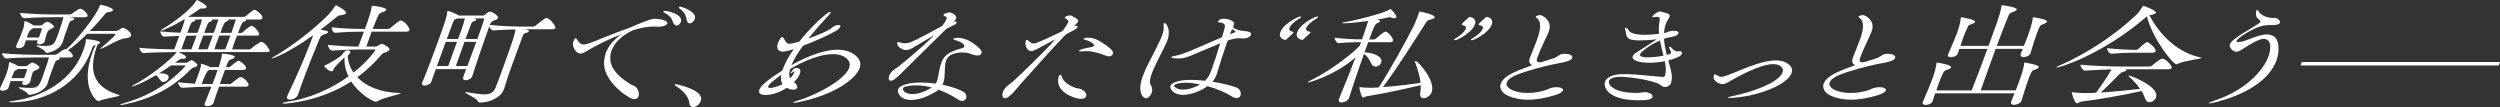 <?xml version="1.0" encoding="UTF-8"?><svg id="_レイヤー_2" xmlns="http://www.w3.org/2000/svg" viewBox="0 0 895.14 38.33"><rect x="0" y="0" width="895.14" height="38.33" fill="#333333" stroke="none"/><defs><style>.cls-1{fill:#fff;}</style></defs><g id="text"><path class="cls-1" d="M8.23,29.02H3.8c-.26.72-.5,1.51-.73,2.27-.33,1.04-1.85,1.2-2.14,1.2-.63,0-1.11-.28-.87-.96.01-.04.03-.08.04-.12.96-2.11,1.58-3.26,2.29-5.21.17-.48.71-2.23.85-3.66.01-.04,0-.12,0-.16.03-.08.14-.12.24-.12.05,0,.1,0,.18.04.38.16,2.18.84,2.9,1.39h2.72c.19,0,.48-.12.7-.32.31-.32,1.29-1,1.68-1,.1,0,.18.04.26.08,1.31.56,2.36,1.27,2.16,1.83-.15.4-.89.72-1.29.88-.96.36-.9.48-1.23,1.23-.26.72-.48,1.71-.69,2.71-.01.04-.03.08-.04.12-.28.76-1.23,1.23-1.96,1.23-.63,0-1.05-.32-.78-1.07l.13-.36ZM31.21,12.1c-2.44,2.43-4.88,4.58-6.85,5.85.9.6,1.92,1.67,1.72,2.23-.07.2-.34.4-1.07.4h-4.09s.08.04.13.04c.36.08.5.24.45.36-.06.16-.31.32-.69.44-.91.36-.85.32-1.33,1.51-.4.96-.85,2.19-1.25,3.3-.46,1.27-.85,2.47-1.13,3.5-.03.08-.04.12-.07.2-1.16,3.18-5.84,4.02-6.47,4.02-.39,0-.51-.2-.7-.48-.57-.84-3.36-1.87-3.25-2.15.01-.04.11-.04.31-.04h.34c1.46.12,2.6.2,3.48.2,2.92,0,3.27-.56,4.75-4.62.45-1.23.88-2.55,1.29-3.82.26-.72.56-1.67.75-2.47h-4.52c-2.43,0-6.73.04-10.69.36h-.05c-.83,0-1.67-1.43-1.51-1.87,4.32.44,10.26.56,12.74.56h6.32c.15,0,.5-.16.75-.32.34-.28,2.29-1.75,2.83-1.75.1,0,.19,0,.23.04.03.04.08.04.13.04,3.73-3.3,10.52-11.66,11.9-15.44.18-.36.17-.48.37-.48.63,0,4.74,1.15,4.45,1.95-.12.32-.74.56-1.56.68-.71.08-.87.12-1.33.72-1.66,2.03-3.54,4.1-5.41,6.05h9.24c.24,0,.72-.12.93-.28.72-.52,1.39-.88,1.78-.88s3.21,1.59,2.77,2.83c-.17.48-.85.88-2.2.96-1.78.08-6.22,2.79-8.18,3.62-.17.08-.34.12-.43.12s-.15,0-.12-.08c.03-.08.11-.16.25-.28,4.69-3.94,5.02-4.58,5.1-4.78.06-.16-.06-.24-.21-.24h-9.88ZM33.05,17.08c-.04.12-.07.2-.12.32-.09.24-.17.48-.26.72-4.19,11.5-15.85,18.43-28.29,18.51-.97,0-1.28-.08-1.25-.16.03-.08.56-.2,1.17-.28,11.63-1.47,21.78-7.84,25.51-18.11.07-.2.15-.4.23-.64.49-1.35.7-2.59.73-3.22.01-.04-.02-.08,0-.12.03-.08.08-.08.22-.08.24,0,5.11.4,4.78,1.31-.07.2-.35.44-.85.6-3.01,8.28-2.49,15.01,7.68,18.07.18.04.25.12.23.16-.17.48-5.56,1.11-7.07,1.91-.18.08-.35.16-.54.16-.78,0-6.58-5.17-2.16-17.31.33-.92.72-1.83,1.16-2.79-.69.16-.85.08-1.17.95ZM8.65,27.98c.33-.92.62-1.71.97-2.79.06-.16.12-.48-.36-.48h-2.87c-.13.08-.27.2-.44.28-.89.44-.93.56-1.82,2.99h4.52ZM13.53,14.45h-4.28l-.5,1.63c-.24.8-1.41,1.19-2.14,1.19-.58,0-1.02-.28-.8-.88.03-.08.04-.12.07-.2.98-2.03,1.67-3.78,2.12-5.01.19-.52.68-1.87.72-3.3.01-.04,0-.12.01-.16.03-.08.09-.12.24-.12.54,0,2.84,1.27,3.15,1.51h2.48c.19,0,.48-.12.7-.32.25-.28,1.09-1,1.63-1,.63,0,2.62,1.35,2.45,1.83-.12.32-.8.6-1.28.84-.54.28-.95.48-1.34,1.55-.32.88-.55,1.91-.71,2.75-.01.04-.03.08-.03.08-.23.64-1.15,1.03-1.88,1.03-.58,0-1.03-.24-.81-.84l.22-.6ZM24.91,6.17c.6.08,1.82.36,1.71.64-.06.16-.31.32-.71.48-.89.32-.88.28-1.31,1.47-1.49,4.1-1.86,5.25-2.06,6.05-.03.08-.06.16-.09.24-1.2,3.3-5.55,3.9-5.65,3.9-.34,0-.48-.16-.62-.44-.4-.92-3.28-1.95-3.19-2.19.01-.04.13-.08.27-.08.1,0,.18.04.33.04,1.03.12,1.89.16,2.62.16,3.02,0,3.38-.88,4.53-4.02.46-1.27.92-2.67,1.19-3.54.29-.8.62-1.83.79-2.71h-3.99c-2.43,0-6,.04-10,.36h-.05c-.73,0-1.6-1.47-1.44-1.91,4.32.44,9.48.56,12.01.56h5.89c.1,0,.48-.12.7-.32.78-.68,2.53-1.75,2.87-1.75.88,0,2.92,1.87,2.64,2.63-.09.24-.35.44-1.08.44h-5.35ZM13.94,13.45c.38-1.03.69-2.03,1-2.87.04-.12.12-.48-.36-.48h-2.72l-.43.24q-.92.52-1.53,2.19c-.1.28-.17.6-.28.92h4.33Z"/><path class="cls-1" d="M63.91,18.63c2.24,1.07,2.85,1.51,2.7,1.95-.1.28-.51.48-1.1.48h-.54c-.39,0-.48.12-1.05.48l-1.26.92h3.89c.24,0,.45-.04.64-.16.25-.16.83-.56,1.12-.68.11-.04.16-.04.26-.04s.19,0,.28.04c.33.16,2.03,1.23,1.83,1.79-.09.24-.42.48-1.18.72-.66.2-.64.16-1.17.68-6.92,7.12-14.95,10.75-23.7,12.58-.69.16-1.14.2-1.39.2-.19,0-.23-.04-.21-.08.04-.12.52-.36,1.43-.6,14.39-3.98,21.87-13.17,21.94-13.37.03-.08-.05-.12-.3-.12h-4.82c-1.43,1-2.9,1.95-4.34,2.83h.44c3.5,0,3.05,1.51,2.95,1.79-.25.68-1.06,1.31-1.79,1.31-.44,0-.8-.2-1.13-.64-.35-.52-.86-1.23-1.59-1.79-4.98,2.99-8.03,4.02-8.52,4.02-.1,0-.15,0-.13-.04.03-.08.23-.24.65-.44,5.99-3.1,13.49-9.27,15.32-11.62.03-.08.09-.12.12-.2-2.79.04-8.8.12-12.05.36-.6.04-1.38-1.43-1.22-1.87,3.27.36,9.02.48,12.4.56.54-1.35,1.16-3.07,1.8-4.82l-5.54.24c-.6.04-1.38-1.43-1.22-1.87,2.35.24,4.87.4,7.17.48l.9-2.47.68-2.27h-.29c-3.32,2.03-7.37,3.94-8.2,3.94-.1,0-.13-.04-.12-.08.03-.08.23-.24.66-.48,1.65-.92,9.27-5.81,11.94-9.95.16-.32.19-.4.29-.4.39,0,3.79,1.87,3.53,2.59-.12.32-.69.44-1.42.44h-.44c-.44,0-.58.12-1.17.56-1.12.8-2.35,1.63-3.56,2.43h19.94c.15,0,.48-.12.7-.32,2.5-2.07,2.84-2.19,3.08-2.19.1,0,.19,0,.23.04,1.06.44,2.93,2.11,2.62,2.95-.09.24-.42.48-1.1.48h-4.91c.17.08.22.2.19.28-.06.16-.31.32-.76.48-.68.28-.84.44-2.16,4.06h1.12c.1,0,.43-.12.65-.32.62-.64,2.56-2.23,3.05-2.23.97,0,3.01,2.43,2.75,3.14-.07.2-.32.36-1.01.36h-6.91c-.33.92-.74,1.91-1.05,2.75-.32.88-.55,1.63-.75,2.19h6.18c.15,0,.48-.12.7-.32.73-.68,2.56-1.95,3.16-2.27.13-.08.29-.12.43-.12.1,0,.2,0,.28.04,1.3.44,2.86,2.83,2.72,3.22-.09.24-.34.4-1.07.4h-31.62ZM78.41,31.05c-.88,2.43-1.6,4.66-1.94,5.73-.28.92-1.57,1.23-2.25,1.23s-1.16-.28-.9-1c.01-.04.03-.08.04-.12.48-1.19,1.41-3.46,2.32-5.85h-.68c-2.29,0-7.08.2-9.63.4h-.05c-.83,0-1.72-1.43-1.51-1.99,1.96.24,4.04.4,5.99.52l1.35-3.7c.33-.92.78-2.15.82-3.18.03-.08,0-.16.02-.2.03-.08.08-.08.13-.08,0,0,2.33.68,3.15,1.23h3.02l.16-.44c.34-1.07.98-3.1,1.01-4.1-.02-.08-.04-.16-.03-.2.03-.08.08-.08.27-.08.58,0,4.67.4,4.35,1.27-.09.24-.42.48-.96.64-.89.32-1.14.32-1.56,1.35-.15.28-.38.92-.61,1.55h1.07c.24,0,.5-.16.66-.36.64-.56,1.85-1.47,2.35-1.79.17-.08.34-.12.48-.12.05,0,.15,0,.18.04,1.12.52,2.68,1.99,2.41,2.75-.09.24-.42.48-1.1.48h-6.42l-1.84,5.05h3.6c.29,0,.56-.2.76-.36.8-.72,1.85-1.47,2.62-1.99.17-.08.33-.12.53-.12.1,0,.18.04.23.04,1.53.6,2.76,2.31,2.53,2.95-.09.24-.4.44-1.13.44h-9.44ZM68.54,17.67c.56-1.39,1.19-3.15,1.85-4.94-.92,0-2.2.04-3.68.08-.33.92-.73,1.87-1.03,2.71-.32.88-.53,1.59-.73,2.15h3.6ZM71.66,9.23l.68-2.27h-2.58c.15.12.2.24.17.32-.07.2-.39.4-.71.48-.77.24-.84.44-2.13,3.98,1.54.04,2.71.04,3.63.04l.93-2.55ZM74.33,17.67c.56-1.39,1.19-3.15,1.85-4.94h-3.41c-.35.96-.74,1.91-1.06,2.79-.3.84-.53,1.59-.73,2.15h3.36ZM76.08,30.09c.43-1.04.76-1.95,1.06-2.79.32-.88.59-1.63.78-2.27h-2.97l-.24.12q-.87.4-2.51,4.9c1.35.04,2.52.04,3.34.04h.54ZM77.45,9.23c.32-.88.53-1.59.73-2.27h-2.38c.15.12.2.24.18.32-.07.2-.39.4-.71.48-.72.24-.83.4-2.14,4.02h3.41l.93-2.55ZM80.65,17.67c.54-1.35,1.21-3.18,1.84-4.94h-3.94c-.33.92-.74,1.91-1.05,2.75-.32.88-.55,1.63-.75,2.19h3.89ZM82.84,11.78c.38-1.04.66-1.95.88-2.55.32-.88.53-1.59.73-2.27h-2.82c.17.08.22.2.19.28-.06.16-.31.32-.76.48-.69.28-.84.44-2.16,4.06h3.94Z"/><path class="cls-1" d="M97.41,20.94c-.1,0-.13-.04-.12-.08.04-.12.36-.32.74-.56,5.68-3.18,14.12-9.51,19.67-15.17.84-.84,1.74-2.11,2.21-2.87.12-.2.16-.32.36-.32.58,0,3.93,2.03,3.67,2.75-.12.32-.66.6-1.88.76-.81.08-.92.12-1.83.88-1.74,1.43-3.59,2.91-5.46,4.3.77.16,1.6.28,2.01.36.62.16.79.36.72.56-.09.24-.58.52-1.35.76-1.17.4-1.21.4-1.79,1.71-1.88,4.5-4.27,10.39-6.35,16.12-.48,1.31-.94,2.59-1.36,3.86-.36,1-1.78,1.67-2.85,1.67-.73,0-1.28-.36-.93-1.31.03-.08.06-.16.09-.24,2.9-5.97,6.1-13.29,7.99-18.35.15-.4.89-2.31,1.21-3.18-9.47,6.77-14.62,8.36-14.77,8.36ZM133.06,11.34c-.62,1.71-1.29,3.54-1.89,5.33h3.26c.29,0,.63-.12.89-.32l1.04-.6c.11-.04.21-.04.31-.04s.24,0,.38.04c.03.04,2.71,1.23,2.41,2.07-.1.28-.51.6-1.29.88-.78.28-.92.12-1.5.79-2.53,2.95-5.39,5.73-8.71,8.16,2.91,3.11,7.84,5.45,15.16,5.65.29,0,.42.04.41.08-.13.36-6.37,1.59-8.26,2.79-.25.16-.49.28-.73.28-.68,0-5.75-2.51-8.78-7.28-11.34,7.36-23.51,7.92-23.99,7.92s-.7-.08-.67-.16c.04-.12.76-.36,1.94-.52,7.54-1.08,15.34-4.46,21.73-9.04-1.05-2.19-1.56-4.54-1.39-6.89l-.08.08c-1.12,1.07-3.36,3.22-3.66,3.9-.19.4-.39,1.08-.97,1.08-.88,0-2.37-1.51-2.53-1.75,0-.12-.09-.16-.06-.24.03-.08.14-.12.43-.24,1.04-.32,5.98-3.18,6.32-4.14.29-.79,1.05-1.15,1.68-1.15.58,0,1.05.32.83.92-.09.24-.24.4-.32.48-.22.2-.41.32-.47.48l-.04.12c.07,1.95.73,4.02,2.06,5.97,5.19-4.1,7.75-7.8,7.85-8.08.04-.12-.07-.2-.41-.2h-5.64c-2.38,0-6.95.24-9.39.4h-.05c-.73,0-1.65-1.47-1.46-1.99l.02-.04c3.94.4,8.3.6,10.82.6.8-2.07,1.4-3.7,1.99-5.33h-.97c-2.48,0-5.17.04-9.24.4h-.05c-.78,0-1.44-1.51-1.28-1.95,4.41.44,8.5.56,11.08.56h.83l.85-2.35c.34-1.07,1.39-3.94,1.54-5.57,0-.12,0-.16.04-.24.04-.12.09-.12.29-.12.63,0,5.22.64,4.93,1.43-.12.32-.67.64-1.5.92-1.01.36-1.15.48-1.66,1.75-.47,1.04-1.06,2.51-1.71,4.18h5.5c.15,0,.58-.12.8-.32.78-.68,2.32-1.95,3.33-2.59.13-.08.29-.12.43-.12.1,0,.19,0,.28.04,1.43.48,3.06,2.83,2.81,3.5-.09.24-.37.48-1.24.48h-12.26Z"/><path class="cls-1" d="M187.76,10.47c.36.08.72.16,1.05.2.49.12.61.32.54.52-.1.28-.64.56-1.22.68-.58.12-.71.36-.96,1.04-.2.56-.27.76-.29.8-.38.92-1.48,3.94-2.6,7.01-1.1,3.02-2.25,6.17-2.63,7.36-.26.84-.85,2.87-1.18,3.78-1.22,3.34-5.51,4.86-8.53,4.86-.44,0-.67-.16-.83-.52-.42-.99-4.68-2.79-4.55-3.14.02-.04.08-.08.22-.08s.33.04.6.08c2.58.4,4.51.72,6.01.72,2.09,0,3.28-.6,3.99-2.27.34-.8,1.24-3.14,2.21-5.81,4.11-11.3,4.92-13.77,4.94-15.17-2.2.04-4.78.16-7.82.36h-.1c-.58,0-1.18-.76-1.45-1.35-.12.32-.25.68-.41,1.12-1.55,4.26-4.64,13.29-5.62,16.52t-.03.08c-.33.92-1.51,1.47-2.34,1.47-.68,0-1.18-.36-.88-1.19l1.01-2.79h-10.85c-.65,1.79-1.25,3.42-1.62,4.58-.28.76-1.5,1.31-2.42,1.31-.63,0-1.1-.32-.84-1.04.01-.04.04-.12.06-.16,1.45-3.3,4.02-10.23,5.78-15.09,2.41-6.61,2.99-8.36,3.16-10.15,0-.12.02-.2.04-.24q.03-.08.08-.08c.34,0,3.12,1.04,3.96,1.67h8.85c.19,0,.27-.08.49-.28.41-.32.97-.8,1.32-.96.16-.04.29-.12.53-.12,1.02,0,3.15,1.63,2.95,2.19-.16.44-.89.72-1.47.96-1.08.44-1.12.68-1.46,1.47l-.04.12c4.45.48,9.46.6,12.19.6h3.21c.34,0,.75-.2.96-.36.88-.68,2.41-1.95,3.42-2.59.13-.08.29-.12.48-.12.1,0,.19,0,.28.04,1.56.52,3.05,3.1,2.91,3.5-.09.24-.37.48-1.2.48h-9.92ZM160.49,23.64l3.14-8.64h-4.04l-3.14,8.64h4.04ZM165.46,9.99c.43-1.31.86-2.63.99-3.38h-2.77l-.52.24c-.53.24-.59.16-.97,1.19-.35.84-1.22,3.22-2.21,5.93h4.04l1.45-3.98ZM167.35,23.64c.98-2.71,2.13-5.73,3.19-8.64h-4.23c-1.14,3.14-2.27,6.37-3.09,8.64h4.13ZM170.92,13.97c1.13-3.1,2.11-5.93,2.42-6.93.04-.12.01-.44-.33-.44h-3.45c.21.08.44.12.62.16.31.08.4.24.36.36-.07.2-.44.4-.87.52-.61.2-.73.28-.94.84-.54,1.35-1.28,3.38-2.05,5.49h4.23Z"/><path class="cls-1" d="M209.08,18.83c-.38.24-.81.36-1.15.36-1.85,0-3.16-2.67-2.72-4.02.03-.08.07-.2.1-.28.32-.88.53-1.19.77-1.19s.47.32.75.76c.52.72,1.07,1.47,2.24,1.47.29,0,.6-.04.98-.16,1.23-.32,2.44-.84,3.64-1.31,3.25-1.31,7.98-3.23,11.6-4.46,2.67-1.2,5.33-2.23,5.72-2.35.56-.2,2.23-.92,3.5-.92h.29c3.32.24,4.39,1.04,4.14,1.71-.22.6-1.43,1.11-3.03,1.11h-.49c-.47-.04-.91-.04-1.35-.04-1.7,0-3.1.24-4.26.48-1.06.24-2.13.52-3.29.88-3.65,1.75-6.45,4.22-7.54,7.21-.32.88-.46,1.79-.48,2.79-.05,4.42,4.68,7.72,7.35,9.35.35.24,1.42.52,1.81.92,1.01,1.11,1.31,2.43.97,3.34-.22.6-.7,1-1.43,1-.29,0-.57-.04-.91-.16-2.75-1-10.87-7.16-9.95-13.69.11-.84.25-1.75.61-2.75.71-1.95,2.19-4.14,5.52-6.61-4,1.51-8.55,3.7-13.38,6.57ZM240.89,7.76c-.55-1.83-1.88-2.59-2.98-3.18-.37-.2-.45-.36-.41-.48.04-.12.27-.2.66-.2.15,0,.34,0,.52.04,2.45.48,4.75,1.51,5.11,2.79.15.4.1.8-.04,1.19-.25.68-.84,1.23-1.47,1.23-.54,0-1.07-.4-1.39-1.39ZM245.79,6.85c-.25-1.99-1.39-2.99-2.38-3.74-.3-.24-.39-.4-.35-.52s.22-.2.46-.2c.19,0,.41.08.72.16,2.35.76,4.45,2.07,4.64,3.42.04.28-.02.6-.12.88-.29.8-1.09,1.51-1.81,1.51-.54,0-1.01-.44-1.15-1.51Z"/><path class="cls-1" d="M246.81,36.78c-.18-1.91-1.93-4.18-4.43-5.73-.68-.4-.89-.64-.84-.76.03-.08.14-.12.38-.12.19,0,.42.04.7.08,2.64.64,6.67,1.87,8.01,3.78.5.76.52,1.51.27,2.19-.43,1.19-1.69,2.11-2.67,2.11-.73,0-1.3-.44-1.43-1.55Z"/><path class="cls-1" d="M282.85,15.68c.76-.08,1.99-.4,3.35-.8,3.41-4.3,7.44-8.28,10.27-10.31.27-.2.49-.28.69-.28s.3.12.21.36c-.04.12-.16.32-.38.52-2.08,2.23-4.91,5.33-7.52,8.64,3.26-1.19,6.65-2.63,7.88-3.46.65-.44,1.3-1.31,2.7-1.39h.24c.58,0,.74.24.62.56-.19.52-.91,1.15-1.7,1.59-2.29,1.35-7.3,3.62-11.7,5.29-1.75,2.39-3.25,4.78-4.11,6.89,6.1-3.38,11.87-5.49,16.5-5.49,2.48,0,4.63.64,6.29,1.95,1.66,1.31,2.27,2.87,1.6,4.7-.41,1.11-1.29,2.35-2.74,3.66-3.66,3.38-10.39,6.77-19.61,8.56-.58.12-.98.16-1.23.16-.19,0-.28-.04-.26-.08.04-.12.47-.36,1.29-.6,5.7-1.75,11.49-4.7,15.11-7.56,2.12-1.67,3.27-3.1,3.72-4.34.41-1.11.2-2.03-.4-2.79-1.18-1.43-3.09-2.07-5.43-2.07-4.28,0-10.02,2.15-15.32,5.33-.19.8-.36,1.51-.31,2.19.02.48.13.84.28,1.12.51-.48.88-.96,1.11-1.31.15-.28.29-.52.36-.72.1-.28.06-.44-.04-.44s-.29.12-.5.32c-.28.24-.52.36-.62.36s-.12-.08-.09-.16c.01-.04.08-.08.11-.16.47-.76.97-1.59,1.94-1.59.15,0,.34,0,.56.08.89.24,1.05.99.69,1.99-.32.88-1.05,1.95-2.11,2.99.25.24.51.48.77.84.4.52.48.96.38,1.23-.16.44-.72.64-1.4.64-.73,0-1.58-.2-2.35-.64-1.34.88-2.82,1.59-4.45,2.07-1.14.32-2.22.48-3.09.48-1.7,0-2.77-.56-2.3-1.83.38-1.04,1.82-2.59,4.81-4.66,1.17-.8,2.32-1.55,3.45-2.27.07-.2.13-.36.2-.56.8-2.19,2.18-4.66,3.91-7.12-1.05.36-2.03.64-2.82.79-.42.08-.77.12-1.11.12-1.9,0-2.38-1.35-1.74-3.11.1-.28.27-.6.43-.91.45-.84.77-1.2,1.07-1.2.15,0,.3.12.47.32.41.48.84,2.11,2.15,2.11h.19ZM277.11,28.78c-1.24.99-1.89,1.71-2.03,2.11-.16.44.12.6.66.6.63,0,1.64-.24,2.81-.64.56-.2,1.13-.44,1.62-.72-.56-.88-.67-2.03-.44-3.34-.91.64-1.79,1.31-2.62,1.99Z"/><path class="cls-1" d="M341.37,7.8c.22-.08.43-.12.58-.12.44,0,.66.2.56.48-.07.2-.24.4-.56.6-.19.12-1.83.88-3.09,1.55-6.48,6.45-13.55,13.29-16.9,16.64-1.45,1.43-2.43,1.99-3.01,1.99-.78,0-.9-.88-.54-1.87.23-.64.74-1.35,1.36-1.87.5-.44,1.14-.72,1.7-1.19,1.99-1.59,8.5-6.77,13.03-11.46-3.13,1.91-6.46,3.86-7.44,4.42-.93.56-1.71.96-2.54.96-.29,0-.57-.04-.88-.12-.74-.24-2.26-.88-2.42-2.31-.02-.08,0-.16.04-.24.06-.16.17-.2.36-.2s.41.08.59.12c.48.16,1.1.32,1.83.32.63,0,1.36-.12,2.15-.44,2.57-1.03,8.04-4.06,11.21-5.81.66-.88,1.21-1.71,1.52-2.43t.03-.08c.23-.64-.27-.72-.76-1-.33-.16-.42-.32-.36-.48.13-.36,1.3-.64,1.85-.8h.19c.83,0,2.91.96,2.46,2.19-.07.2-.18.36-.35.56l-.61.6ZM334.71,33.04c-2.86,1.71-5.96,2.75-8.49,2.75-2.14,0-3.86-.76-4.58-2.51-.2-.4-.22-.88-.07-1.27.27-.76,1.15-1.43,3.08-1.91,1.51-.4,3.27-.56,5.12-.56,1.7,0,3.49.16,5.25.4.21-.32.38-.64.49-.96.17-.48.25-.96.39-1.47.24-1.08.33-2.11.66-3.42.15-.56.29-1.08.47-1.55,1.07-2.95,2.97-4.02,7.04-5.17.7-.2,1.13-.44,1.23-.72.06-.16-.02-.36-.14-.56-.47-.72-1.74-1.35-3.12-1.71-.36-.08-.77-.28-.7-.48.04-.12.33-.24,1.04-.32.21-.04.4-.04.6-.04,1.22,0,2.73.4,4.04,1.07,1.78,1,3.44,2.31,4.1,3.18.36.48.43.96.29,1.35-.16.44-.6.72-1.38.72-.39,0-.91-.04-1.42-.24-1.43-.48-2.61-.84-3.93-.84h-.49c-3.15.24-4.77,1.08-5.45,2.95-.22.6-.32,1.27-.38,2.11-.07,1.12-.14,2.39-.15,3.34-.02.72-.13,1.55-.43,2.39-.09.24-.19.52-.32.76,3.03.64,5.81,1.55,7.54,2.55.93.52,1.19,1.55.91,2.31-.2.56-.69.96-1.37.96-.44,0-.96-.16-1.55-.56-1.97-1.27-4.37-2.55-6.95-3.5-.37.36-.83.68-1.32.96ZM328.02,30.57c-1.12,0-2.22.08-3.38.32-.79.16-1.21.4-1.34.76-.07.2-.01.44.13.71.56.88,1.76,1.31,3.22,1.31,1.9,0,4.24-.68,6.43-2.03.19-.12.36-.2.5-.32-1.77-.48-3.66-.76-5.56-.76Z"/><path class="cls-1" d="M363.6,32.24c-1.76,2.15-3,2.91-3.78,2.91-.88,0-1.13-1.04-.7-2.23.26-.72.78-1.47,1.5-2.11.52-.48,1.51-1.07,2.18-1.71,3.99-3.74,10.61-10.03,15.11-15.05-2.79,1.51-5.56,2.99-6.51,3.46-.78.4-1.55.8-2.23.8-.34,0-.69-.12-.99-.36-.52-.44-1.38-1.83-.89-3.3.01-.04.03-.08.03-.08.07-.2.2-.28.34-.28h.1c.62.16,1.19,1.27,2.41,1.27.19,0,.4-.04.68-.12,2.4-.84,6.76-2.95,9.54-4.3.8-1,1.42-1.91,1.83-2.63.14-.24.19-.4.25-.56.19-.52.03-.76-.78-1.2-.12-.08-.47-.32-.37-.6.03-.08.09-.12.22-.2.65-.32,1.13-.44,1.52-.44.44,0,.82.16,1.2.44.42.32,1.12.52,1.47.92.25.24.41.48.28.84-.07.2-.24.4-.48.64l-1.14,1.12.4-.16c.18-.08.38-.12.53-.12.39,0,.61.2.48.56-.09.24-.4.56-1,.88l-3.07,1.63c-.06.04-.08.08-.13.08-5.65,5.89-11.07,12.1-16.28,17.87l-1.71,2.03ZM387.07,35.39c-.78,0-1.78-.2-3.01-.68-2.98-1.15-5.79-3.34-5.11-6.81.02-.2.1-.4.14-.52.15-.4.31-.6.51-.6.24,0,.48.28.67.84.49,1.59,2.37,2.99,4.87,3.86.39.12.88.12,1.32.24,1.9.52,2.77,1.87,2.46,2.75-.19.52-.82.92-1.84.92ZM398.15,18.03c.33.44.43.95.29,1.35-.16.44-.63.8-1.36.8-.39,0-.83-.12-1.34-.32-1.95-.8-3.55-1.19-5.02-1.43-.6-.08-1.32-.12-1.95-.12-.58,0-1.13.04-1.59.08-.15,0-.31.04-.4.04-.34,0-.51-.08-.46-.2s.31-.32.82-.52c.85-.32,2.28-.64,3.56-.83.61-.08.94-.32,1.03-.56.04-.12,0-.28-.1-.4-.48-.68-1.71-1.31-3.01-1.63-.36-.08-.72-.28-.67-.44.04-.12.28-.24.94-.32.21-.04.4-.04.65-.04,1.17,0,2.61.32,3.77,1,1.76.92,4.22,2.71,4.84,3.54Z"/><path class="cls-1" d="M408.38,32.56c-.29-1.47.08-3.3.82-5.33,1.42-3.9,4.22-8.52,5.98-12.42.39-.8.7-1.51.93-2.15.49-1.35.67-2.51.53-3.74,0-.24-.03-.44,0-.52.06-.16.17-.2.27-.2.2,0,.43.16.63.4,1.01,1.23,1.32,3.46.48,5.77-.06.16-.1.28-.16.44-1.37,3.22-4.21,8.08-5.48,11.58-.61,1.67-.86,3.03-.45,3.78.54.92.85,1.95.44,3.07-.12.32-.28.64-.56,1-.48.64-.97.92-1.45.92-.88,0-1.66-.92-1.98-2.59ZM434.1,29.26c3.49.56,6.71,1.35,8.63,2.07,1.29.48,1.79,1.91,1.44,2.87-.19.52-.67.92-1.35.92-.54,0-1.19-.2-1.98-.72-2.05-1.31-5.17-2.63-8.49-3.54-2.44,1.75-5.95,3.11-8.77,3.11-1.51,0-2.77-.4-3.67-1.27-.75-.76-1.04-1.43-.83-1.99.23-.64,1.17-1.19,2.62-1.59,1.3-.36,2.96-.52,4.81-.52,1.56,0,3.26.12,4.94.32l.31-.32c1.04-1.12,1.44-2.07,1.96-3.38.85-2.35,2.06-5.93,3.19-9.71-3.25,1.31-7.94,3.38-10.56,4.42-1.82.72-2.65,1-4.4,1-.54,0-1.15-.04-1.87-.08-.42-.04-.71-.2-.63-.4.06-.16.36-.32,1.02-.4,1.8-.28,4.42-1.31,6.01-1.95,2.82-1.19,7.81-3.42,11.08-4.78l.97-3.46c.38-1.43-.84-1.71-2.14-1.87-.28-.04-.4-.12-.34-.28.06-.16.34-.4.75-.72.32-.2.78-.28,1.32-.28,1.75,0,4.16.88,3.75,1.99-.01.04-.03.08-.04.12-.09.12-.15.28-.19.4-.12.32-.12.6.06.76.51.48,2.67,1.08,3.58,1.12,1.74.04,2.96.56,2.67,1.35-.04.12-.15.28-.31.44-.48.52-1.24.88-2.31.88-.24,0-.49,0-.76-.04-.28-.04-.52-.04-.81-.04-1.41,0-2.74.32-4.2.84-1.59,4.5-2.61,7.84-3.38,10.35-.18.64-.35,1.23-.57,1.83-.29.79-.68,1.59-1.37,2.43l-.15.16ZM424.58,29.61c-1.12,0-2.13.12-2.99.32-.64.16-1.07.4-1.16.64-.12.32.19.68.97,1.08.66.32,1.4.44,2.22.44,1.99,0,4.33-.8,6.08-1.87-1.81-.36-3.58-.6-5.13-.6ZM441.9,11.7c.22-.08.41-.2.46-.32.03-.08,0-.16-.11-.24-.27-.2-.52-.32-.77-.56-.03-.04-.12-.08-.21-.08s-.22.08-.31.32c-.17.48-.38.91-.56,1.39.5-.16.99-.32,1.5-.52Z"/><path class="cls-1" d="M461.15,13.61c-.36.32-.59.68-.98.68-.05,0-.15,0-.23-.04-.93-.24-2.05-.92-1.55-2.55.01-.04.04-.12.06-.16.36-1,1.05-1.83,1.99-2.67,1.36-1.19,2.97-2.15,4.4-2.75.34-.12.61-.2.75-.2.24,0,.35.12.3.24-.03.08-.11.16-.23.24-1.5.92-2.76,1.83-3.49,2.79-.26.32-.41.6-.5.84-.27.76.23,1.12,1.18,1.31.23.04.33.16.27.32-.04.12-.15.28-.37.48l-1.61,1.47ZM467.18,13.61c-.36.32-.59.68-.98.68-.05,0-.15,0-.23-.04-.93-.24-2.05-.92-1.55-2.55.01-.04.04-.12.06-.16.36-1,1.05-1.83,1.99-2.67,1.36-1.19,2.97-2.15,4.4-2.75.34-.12.61-.2.75-.2.29,0,.39.12.35.24-.03.08-.11.16-.23.24-1.55.92-2.76,1.83-3.54,2.79-.26.32-.41.6-.5.84-.27.76.23,1.12,1.18,1.31.23.04.38.16.32.32-.04.12-.2.28-.42.48l-1.61,1.47Z"/><path class="cls-1" d="M489.9,15.09l-1.33,3.66c3.3.16,6.75,1.51,5.95,3.7-.29.8-1.14,1.39-1.97,1.39-.63,0-1.28-.36-1.64-1.23-.52-1.23-1.37-2.51-2.53-3.34-1.76,4.98-3.78,10.79-5.39,15.88-.33,1.03-1.93,1.55-2.61,1.55-.73,0-1.27-.4-.95-1.27.01-.04.03-.08.04-.12,1.92-4.62,4.07-9.99,5.91-14.77-7.55,6.57-16.7,9-16.99,9-.1,0-.2,0-.17-.08.04-.12.41-.32,1.07-.68,7.94-3.9,15.85-10.39,17.63-12.5l.43-1.19c-2,0-5.23.08-8.11.36h-.05c-.58,0-1.46-1.47-1.29-1.95,3.15.44,7.57.6,9.8.6.19-.52.31-.99.49-1.47.27-.88,1.29-3.54,1.67-5.13-2.42.36-6.48.84-8.67.84-.44,0-.67-.04-.64-.12.03-.08.41-.2,1.14-.32,2.79-.44,13.38-2.95,15.78-4.46.19-.12.25-.16.35-.16.54,0,2.34,2.39,2.18,2.83-.09.24-.39.4-.83.4-.24,0-.52-.04-.82-.16-.3-.12-.51-.2-.8-.2-.1,0-.24,0-.36.04-1.12.28-2.5.6-4.1.84l.53.16c.39.12.63.28.56.48-.06.16-.39.4-.95.6-.78.28-1.02.52-2.96,5.85h1.75c.15,0,.5-.16.71-.36.59-.56,2.78-2.43,3.36-2.43.1,0,.18.04.28.04,1.14.48,2.64,2.63,2.41,3.26-.09.24-.37.48-1.1.48h-7.83ZM493.68,31.29c3.65-5.61,9.4-15.8,12.77-22.53.31-.72.91-2.23,1.27-3.22.15-.4.25-.68.32-.88.07-.2.07-.32.11-.44.01-.04.03-.08.13-.08.44,0,5.77,1.11,5.41,2.11-.1.28-.54.56-1.65.8-.87.24-1.08.44-1.43,1-3.9,6.05-10.89,17.24-15.47,23.13,4.64-.32,9.64-.96,13.49-1.51-.24-2.55-1.19-5.29-1.96-7.44-.05-.12-.06-.24-.03-.32.03-.08.09-.12.14-.12.97,0,7.3,7.21,5.87,11.15-.48,1.31-1.83,2.23-2.9,2.23-.88,0-1.52-.64-1.17-2.27.11-.71.18-1.55.09-2.39-4.69,1.11-12.27,2.83-19.35,3.98-.4.04-.84.44-1.18.44-.73,0-1.37-3.06-1.4-3.5,0-.12,0-.16.02-.2s.01-.04.06-.04.13.04.28.04c1.12.12,2.65.2,3.53.2h.49l2.57-.12Z"/><path class="cls-1" d="M525.38,6.73c.36-.32.59-.68.93-.68.1,0,.19,0,.28.04.93.24,2.05.92,1.55,2.55-.01.04-.04.12-.06.16-.35.96-1.05,1.83-1.98,2.63-1.36,1.19-2.99,2.19-4.42,2.79-.29.12-.54.16-.74.16-.24,0-.36-.08-.32-.2.03-.08.11-.16.23-.24,1.5-.92,2.76-1.83,3.49-2.79.26-.32.41-.6.5-.84.27-.76-.23-1.12-1.18-1.31-.21-.08-.33-.16-.26-.36.03-.08.14-.24.35-.44l1.6-1.47ZM531.41,6.73c.36-.32.59-.68.98-.68.1,0,.2,0,.28.04.89.24,2,.92,1.51,2.55-.01.04-.04.12-.06.16-.35.96-1.06,1.83-1.98,2.63-1.36,1.19-2.94,2.19-4.42,2.79-.29.12-.54.16-.74.16-.24,0-.36-.08-.32-.2.03-.08.11-.16.23-.24,1.5-.92,2.76-1.83,3.5-2.79.26-.32.41-.6.5-.84.27-.76-.23-1.12-1.18-1.31-.22-.08-.33-.16-.26-.36.03-.08.14-.24.35-.44l1.61-1.47Z"/><path class="cls-1" d="M551.29,22.29c.34,0,.66-.08.98-.16.16-.04.4-.16,3.57-1.11,2.02-.6,2.44-1.63,3.69-1.71.24,0,.45-.04.65-.04,2.14,0,3.03.76,2.77,1.47-.13.36-.57.76-1.3,1.04-1.2.48-3.37.84-4.99,1.15-4.21.88-9.97,2.39-13.68,3.9-2.01.84-3.12,1.75-3.45,2.67-.41,1.11.42,2.19,2.3,2.91,1.49.6,3.33.88,5.18.88,2.09,0,4.31-.36,6.23-.96.94-.32,1.29-.6,2.15-.84.7-.2,1.37-.28,1.95-.28,1.51,0,2.54.52,2.27,1.23-.17.48-1.02,1.08-2.83,1.63-3.23,1-6.58,1.63-9.69,1.63-2.58,0-5.05-.44-7.25-1.47-1.99-.96-3.11-2.55-2.47-4.3.48-1.31,1.91-2.71,4.77-4.02,1.88-.88,4.14-1.75,6.54-2.59-1.15-.44-1.31-1.47-.96-2.43.77-2.11,1.79-4.38,2.56-6.49,1.29-3.54,1.91-6.73-.22-8.08-.2-.12-.25-.24-.21-.36.06-.16.5-.32.79-.44.17-.08.38-.12.58-.12.68,0,1.43.36,2.05.92,1.55,1.35,2.04,2.83,1.25,4.98-.06.16-.13.36-.2.56-.59,1.35-2.84,5.93-3.75,8.44-.38,1.04-.66,1.95.54,1.99h.19Z"/><path class="cls-1" d="M598.28,29.89c-.39.8-1.29,1.27-2.07,1.27-.29,0-.57-.04-.77-.16-.51-.2-1.29-.88-1.83-1.11-3.28-1.27-8.51-2.15-12.28-2.35-.37-.04-.72-.04-1.06-.04-2.53,0-3.83.64-4.14,1.47-.3.83.35,1.83,1.74,2.71,1.9,1.19,5.26,1.59,8.03,1.59.44,0,.79-.04,1.18-.04.56-.08,1.21-.24,1.94-.24.58,0,1.22.12,1.99.56.56.32.84.76.68,1.19-.2.56-1.06,1.03-2.89,1.11-.7.04-1.38.04-2.06.04-3.99,0-7.92-.56-10.41-2.55-1.45-1.23-2.1-2.79-1.62-4.1.55-1.51,2.59-2.71,6.63-2.71h.1c4.91,0,11.73.92,13.65,1,.44,0,.97,0,1.14-.6.4-1.51.23-3.18-.12-5.02-1.88.36-3.75.56-5.41.56-3.84,0-6.64-.88-6.1-2.35.17-.48.77-1.04,1.87-1.67,1.11-.64,4.54-2.98,6.75-4.38-2.03.24-4.18.4-5.98.4-.54,0-1.07,0-1.54-.04-2.21-.2-3.2-.56-3.48-2.35-.09-.68-.2-1.2-.38-1.63-.02-.08-.02-.2.02-.32.04-.12.13-.24.28-.24.24,0,.63.28,1.19,1.15.56.88,2.45,1.43,5.66,1.43,1.41,0,3.11-.12,5.04-.36-.12-1.55-.12-3.14.23-4.78.13-.76,0-1.31-1.08-1.31-.29,0-.7.04-1.23.16h-.1c-.2,0-.28-.16-.23-.32.01-.04.08-.08.09-.12.43-.52,1.76-1.63,2.69-1.63.05,0,.13.04.18.04,2.98.64,3.5,1.08,3.23,1.83-.17.48-.62,1.04-.99,1.79-.15.28-.25.56-.37.88-.36,1-.57,2.11-.62,3.18.15,0,.36-.04.56-.08.42-.08,1.04-.6,2.19-.68.26-.04.5-.04.74-.04.97,0,1.53.2,1.69.56.05.12,0,.24-.03.36-.13.36-.58.8-1.29,1-.71.2-1.7.4-2.84.6l-1.05.36c.13,1.91.57,3.9,1.01,5.77.27-.08.53-.12.7-.2.5-.16.75-.32.82-.52.04-.12.04-.24-.02-.36-.12-.6-.51-1-.66-1.39-.02-.08-.04-.16-.01-.24.04-.12.18-.24.33-.24s.26.08.4.24c.29.4.82.96,1.48,1.27.2.12.43.16.67.16.1,0,.26-.04.36-.04.16-.04.31-.04.45-.04.78,0,1.06.44.88.92-.15.4-.55.84-1.25,1.15-1.16.52-2.38.92-3.61,1.23.58,2.27,1.22,4.26,1.29,5.69,0,.68-.03,1.55-.29,2.27l-.1.28ZM587.9,18.59c-.36.32-.56.6-.65.84-.3.83.96,1.11,2.71,1.11s4.04-.28,5.67-.6c-.4-1.71-.91-3.5-1.29-5.42-3.57,1.51-5.71,3.38-6.44,4.06Z"/><path class="cls-1" d="M620.25,35.03c-.35.04-.65.04-.84.04-.49,0-.72-.04-.67-.16.04-.12.54-.28,1.44-.48,8.06-1.71,13.19-4.02,15.76-5.89,1.26-.92,2.03-1.83,2.32-2.63.38-1.04-.03-1.91-1.26-2.55-.58-.28-1.27-.4-2.04-.4-4.72,0-12.6,4.42-15.73,6.21-1.09.6-1.71.96-2.44.96-.39,0-.8-.08-1.34-.32-.66-.32-1.85-1.07-1.88-1.91-.03-.44.03-.76.12-.99.07-.2.15-.28.34-.28.24,0,.54.12.93.4.47.32.9.48,1.38.48.54,0,1.26-.24,2.37-.64,2.86-1.04,6.66-2.79,10.4-3.98,2.3-.72,4.7-1.27,6.79-1.27,1.22,0,2.36.2,3.35.68,2.19,1.08,2.76,2.43,2.24,3.86-.54,1.47-2.19,2.95-4.34,4.18-4.29,2.43-10.66,4.3-16.89,4.7Z"/><path class="cls-1" d="M666.91,22.29c.34,0,.66-.08.98-.16.16-.04.4-.16,3.57-1.11,2.02-.6,2.44-1.63,3.69-1.71.24,0,.45-.04.65-.04,2.14,0,3.03.76,2.77,1.47-.13.36-.57.76-1.3,1.04-1.2.48-3.37.84-4.99,1.15-4.21.88-9.97,2.39-13.68,3.9-2.01.84-3.12,1.75-3.45,2.67-.41,1.11.42,2.19,2.3,2.91,1.49.6,3.33.88,5.18.88,2.09,0,4.31-.36,6.23-.96.94-.32,1.29-.6,2.15-.84.7-.2,1.37-.28,1.95-.28,1.51,0,2.54.52,2.27,1.23-.17.48-1.02,1.08-2.83,1.63-3.23,1-6.58,1.63-9.69,1.63-2.58,0-5.05-.44-7.25-1.47-1.99-.96-3.11-2.55-2.47-4.3.48-1.31,1.91-2.71,4.77-4.02,1.88-.88,4.14-1.75,6.54-2.59-1.15-.44-1.31-1.47-.96-2.43.77-2.11,1.79-4.38,2.55-6.49,1.29-3.54,1.91-6.73-.22-8.08-.2-.12-.25-.24-.21-.36.06-.16.5-.32.79-.44.17-.08.38-.12.58-.12.68,0,1.43.36,2.05.92,1.55,1.35,2.04,2.83,1.25,4.98-.06.16-.13.36-.2.56-.59,1.35-2.84,5.93-3.75,8.44-.38,1.04-.66,1.95.54,1.99h.19Z"/><path class="cls-1" d="M692.91,33.44c-.33.92-.63,1.87-.99,2.87v.04c-.29.76-1.49,1.23-2.41,1.23-.73,0-1.29-.32-1.02-1.08t.03-.08c1.27-2.95,2.56-5.97,3.27-7.92.09-.24.16-.44.23-.64.54-1.47,1.22-3.74,1.32-5.09,0-.12.02-.2.04-.24.04-.12.09-.12.19-.12s5.37.76,5.02,1.71c-.1.28-.48.52-1.05.76-1.26.52-1.26.12-2.06,1.79-.42.88-.87,1.99-1.33,3.26-.28.76-.52,1.55-.83,2.43h12.65c1.34-3.42,3.68-9.43,5.65-14.85h-10.07c-.22.6-.39,1.19-.62,1.83-.25.68-1.49,1.15-2.42,1.15-.73,0-1.26-.28-1.01-.96t.03-.08c1.4-3.18,2.67-6.13,3.33-7.96.47-1.43,1.12-3.62,1.21-4.94,0-.12.02-.2.05-.28.01-.04.08-.08.17-.08.39,0,5.19.84,4.89,1.67-.09.24-.47.48-1.04.72-1.19.48-1.16.12-1.9,1.75-.46,1-.93,2.15-1.42,3.5-.29.8-.56,1.67-.89,2.59h10.07l3.07-8.44c.34-1.07,1.37-4.02,1.55-5.73.03-.08,0-.16.02-.2.04-.12.11-.16.25-.16.44,0,5.54.68,5.22,1.55-.1.28-.72.64-1.55.92-1.01.36-1.1.48-1.61,1.75-.79,1.91-2.32,5.85-4,10.31h9.73c.47-1.15.98-2.43,1.4-3.58.78-2.15,1.56-4.42,1.75-6.29,0-.12.02-.2.04-.24.04-.12.09-.12.19-.12.05,0,5.25.68,4.9,1.63-.09.24-.51.48-1.09.72-1.21.52-1.18.16-1.9,1.75-.21.44-.42,1.03-.67,1.71-.65,1.79-1.48,4.34-2.27,7.04-.21.72-1.24,1.39-2.5,1.39-.73,0-1.28-.36-.98-1.19t.03-.08c.17-.48.42-1.03.66-1.67h-9.68c-.55,1.51-1.12,3.07-1.67,4.58-1.36,3.74-2.69,7.4-3.69,10.27h12.55c.54-1.35,1.05-2.75,1.48-3.94.72-1.99,1.35-3.98,1.52-5.65,0-.12.04-.24.05-.28q.03-.08.13-.08s5.42.76,5.07,1.71c-.09.24-.53.52-1.1.76-1.24.48-1.16.12-1.92,1.79-.21.44-.44,1.07-.71,1.83-.72,1.99-1.66,4.82-2.48,7.6-.28.91-1.75,1.47-2.63,1.47-.78,0-1.33-.36-1.01-1.23l.03-.08c.29-.8.7-1.79,1.12-2.83h-28.41Z"/><path class="cls-1" d="M768.36,6.17c-15.54,13.29-30.63,17.99-31.89,17.99-.15,0-.18-.04-.17-.08.03-.08.34-.28.98-.56,9.87-4.26,20.12-11.03,27.85-18.39.83-.8,1.59-2.11,2.05-2.83.12-.2.18-.24.28-.24.05,0,4.78,1.71,4.49,2.51-.15.4-1.47.84-2.35.84,2.06,4.22,8.22,13.1,18.37,15.17.23.04.31.08.28.16-.13.36-6.3,1-8.39,2.07-.24.12-.41.2-.61.2-1.17,0-8.38-8.8-10.54-17.15-.13.08-.22.2-.36.32ZM761.24,24.8c.12.08.17.2.13.32-.07.2-.45.44-1.21.64-.47.08-.94.44-1.33.84-1.6,1.59-4.47,4.54-6.61,6.53,4.88-.32,9.98-.84,14.05-1.31-1.12-1.59-2.55-3.14-3.97-4.46-.14-.16-.21-.24-.18-.32h.05c.78,0,11.18,4.02,9.79,7.84-.36,1-1.35,1.71-2.28,1.71-.73,0-1.36-.4-1.67-1.43-.28-.84-.69-1.71-1.21-2.55-6.41,1.43-16.08,3.14-21.4,3.74-.76.08-1.3.64-1.79.64-.78,0-1.88-3.66-1.78-3.94t.06-.04c.1,0,.2,0,.37.04,1.81.24,3.6.28,4.57.28,1.17,0,2.4-.04,3.69-.12.89-1.23,4.18-5.73,5.47-8.36-2.85.08-6.35.2-9.3.44h-.05c-.93,0-1.85-1.59-1.67-2.11,4.84.48,12.32.64,15.14.64h9.53c.34,0,.69-.16.91-.36.06-.04,2.89-2.47,3.67-2.47.1,0,.19,0,.28.04,1.78.6,3.25,2.83,3.08,3.3-.09.24-.42.48-1.24.48h-15.13ZM763.55,18.87c-1.46,0-5.17.16-7.62.36h-.05c-.68,0-1.57-1.43-1.37-1.99,2.92.4,7.95.6,9.51.6h.93c.14,0,.53-.12.7-.32.47-.48,2.59-2.43,3.12-2.43.1,0,.18.04.28.04,1.08.52,3.04,2.47,2.78,3.18-.1.28-.4.56-1.13.56h-7.15Z"/><path class="cls-1" d="M813.36,8.96c-1.46,0-3.48.08-5.77,1.15-1.99.92-4.59,2.31-6.28,3.9-.3.28-.48.52-.54.68-.1.28.1.4.58.4.29,0,.65-.04,1.11-.12,1.19-.2,4.49-1.63,6.39-2.19.98-.28,1.91-.44,2.74-.44,2.24,0,3.78,1.11,4.12,3.5.29,1.87.12,3.82-.61,5.81-2.1,5.77-8.74,11.58-21.57,14.89-1.28.32-2.12.48-2.51.48-.19,0-.23-.04-.21-.08.06-.16.82-.52,2.26-1,9.82-3.18,17.02-9.87,19.15-15.72.48-1.31.7-2.59.65-3.78-.09-1.75-1.13-2.51-2.39-2.51-.49,0-1.02.12-1.53.32-1.99.79-4.82,2.55-5.79,3.22-.84.56-1.64,1.04-2.42,1.04-.44,0-.88-.12-1.33-.48-.35-.24-.66-.6-.93-1.19-.18-.32-.14-.68-.03-1,.26-.72,1.07-1.47,2.12-2.23,1.87-1.39,3.82-2.47,5.76-3.66,1.82-1.11,2.8-1.67,2.97-2.15.12-.32-.09-.56-.56-.88-1.02-.68-1.06-1.75-.94-2.63.02-.2.1-.4.14-.52.07-.2.15-.28.25-.28.15,0,.32.2.46.48.57,1.11,2.17,2.19,4.61,2.43.15,0,.23.04.37.04.29,0,.55-.04.79-.04.29,0,.57.04.94.24.8.48,1.13,1.04.96,1.51-.16.44-.83.8-2.09.8h-.88Z"/><path class="cls-1" d="M823.71,23.45l.46-1.26h70.97l-.46,1.26h-70.97Z"/></g></svg>